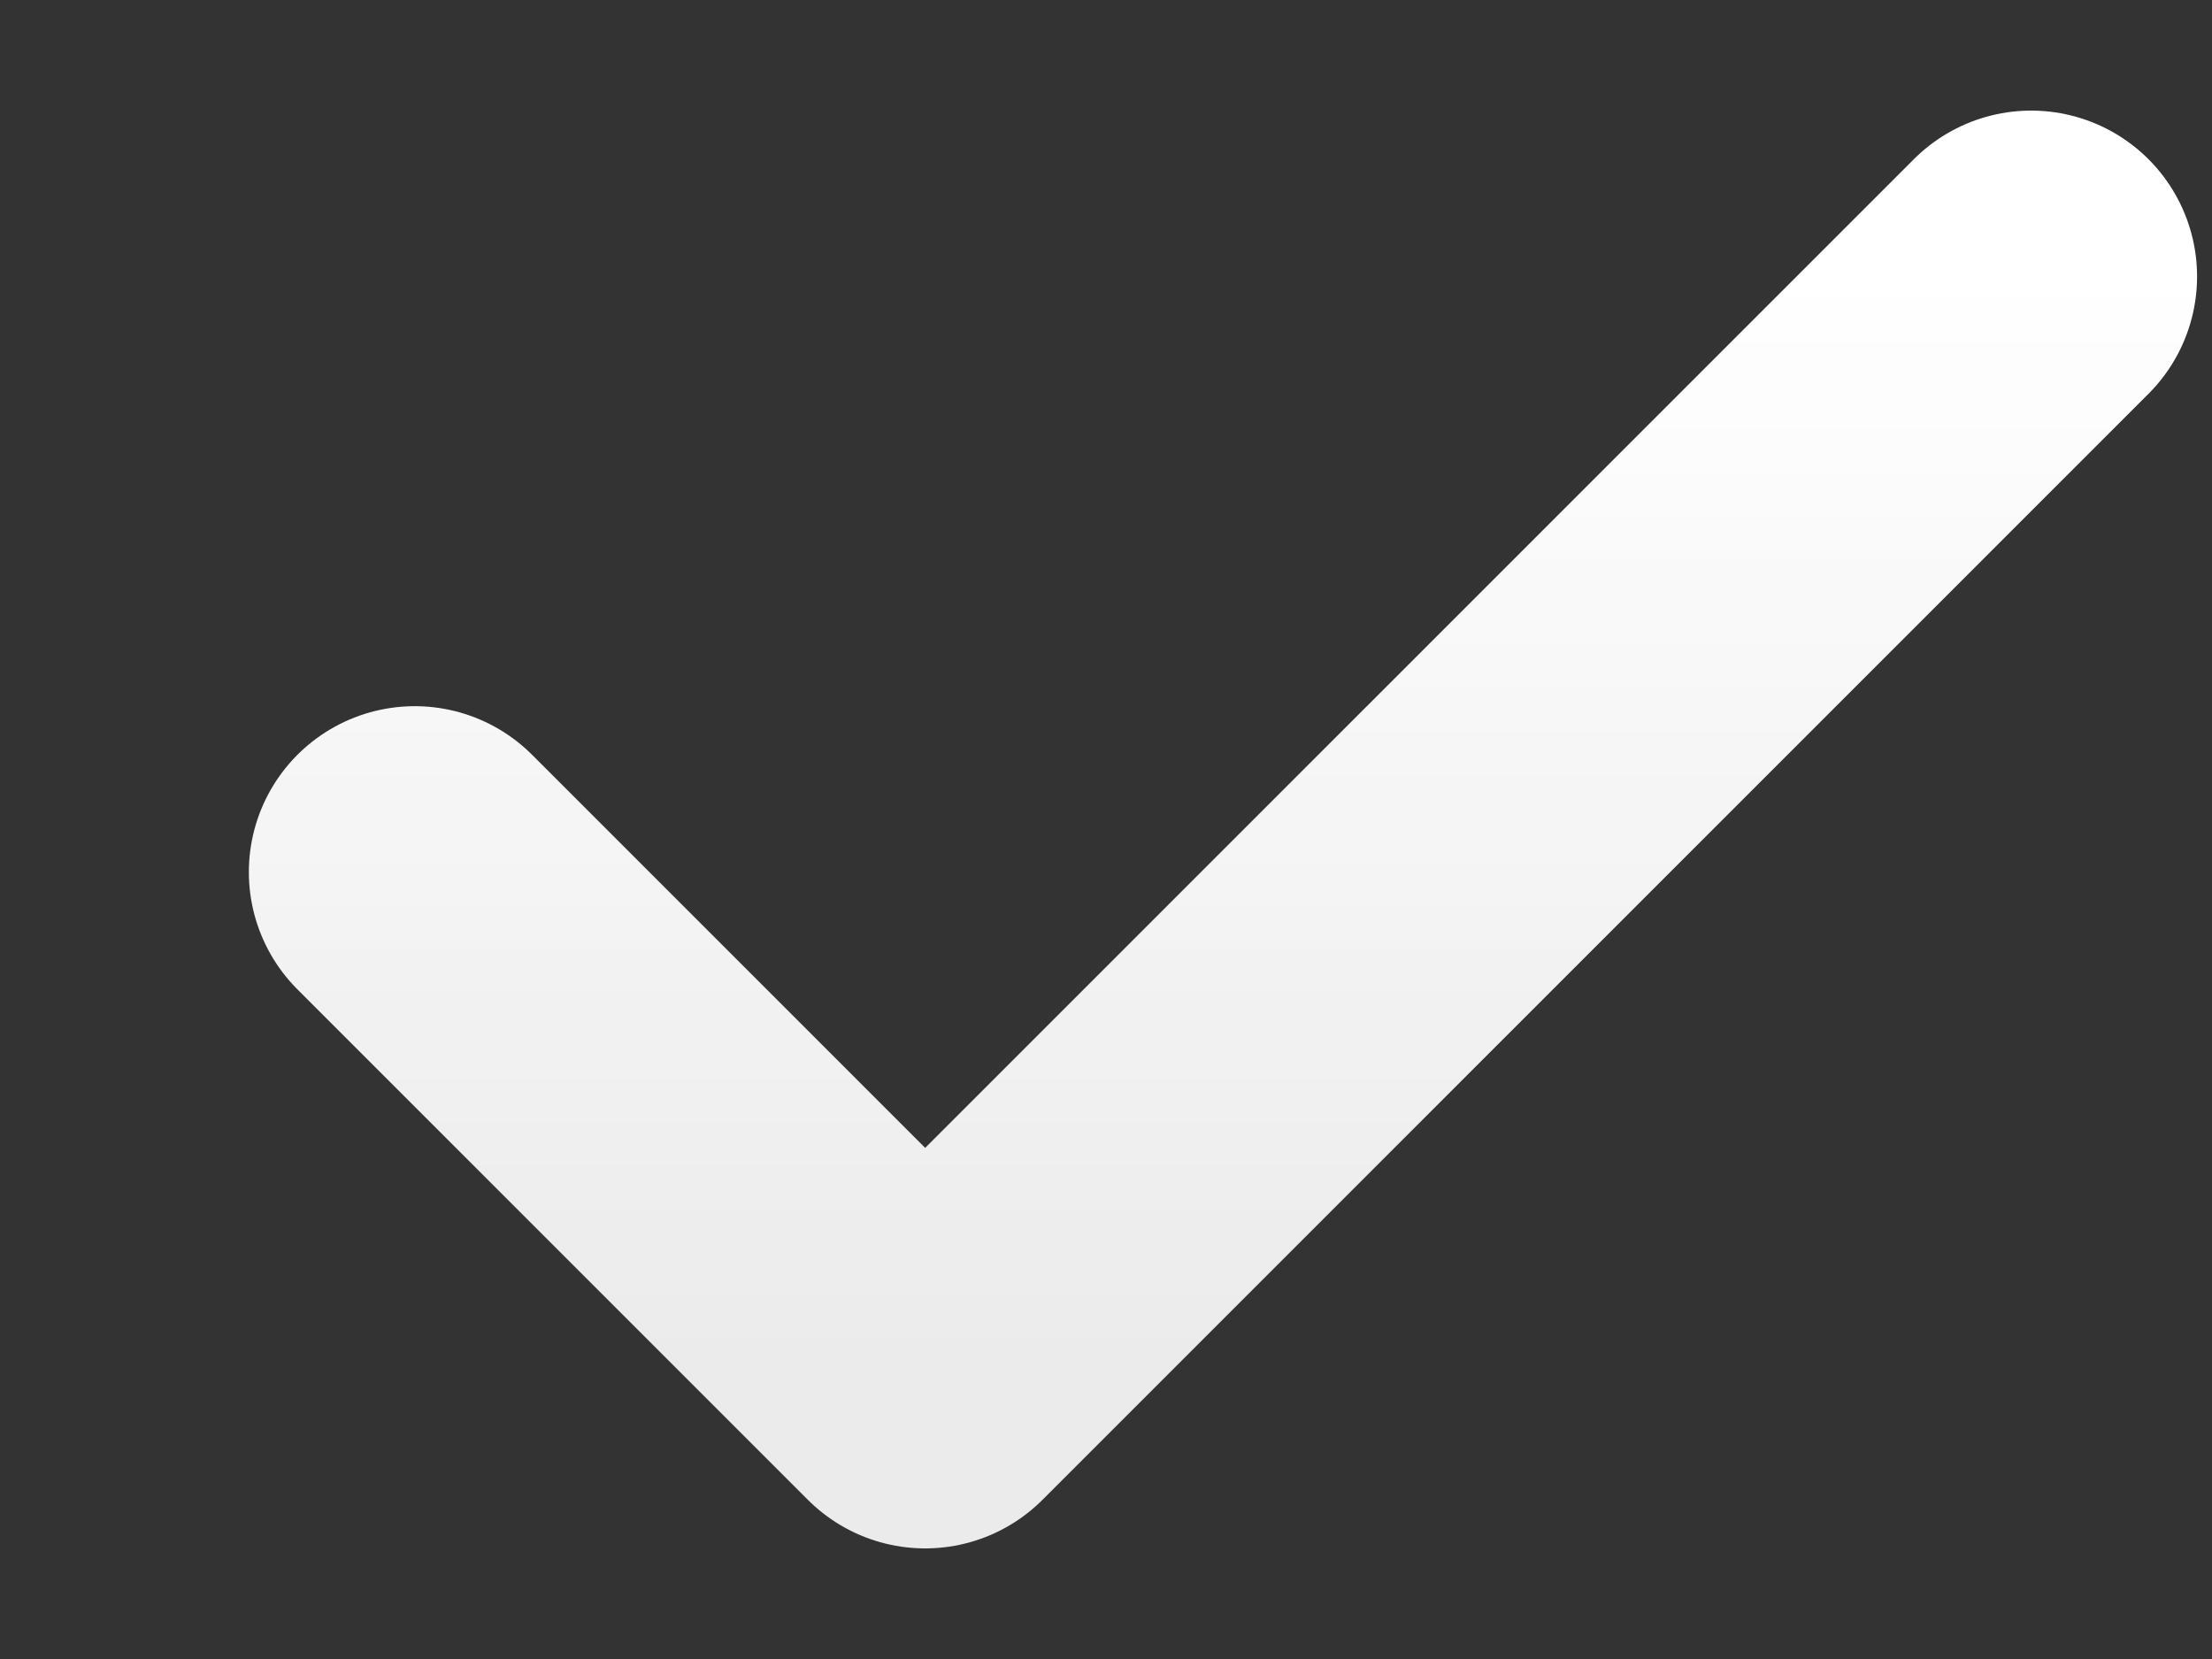 <svg width="8" height="6" viewBox="0 0 8 6" fill="none" xmlns="http://www.w3.org/2000/svg">
<rect x="0" y="0" width="8" height="6" fill="#333333" stroke="none"/>
<path d="M7.346 1L3.346 5L1.5 3.154" stroke="url(#paint0_linear_2033_1417)" stroke-width="1.2" stroke-linecap="round" stroke-linejoin="round"/>
<defs>
<linearGradient id="paint0_linear_2033_1417" x1="4.423" y1="1" x2="4.423" y2="5" gradientUnits="userSpaceOnUse">
<stop stop-color="white"/>
<stop offset="1" stop-color="white" stop-opacity="0.9"/>
</linearGradient>
</defs>
</svg>
